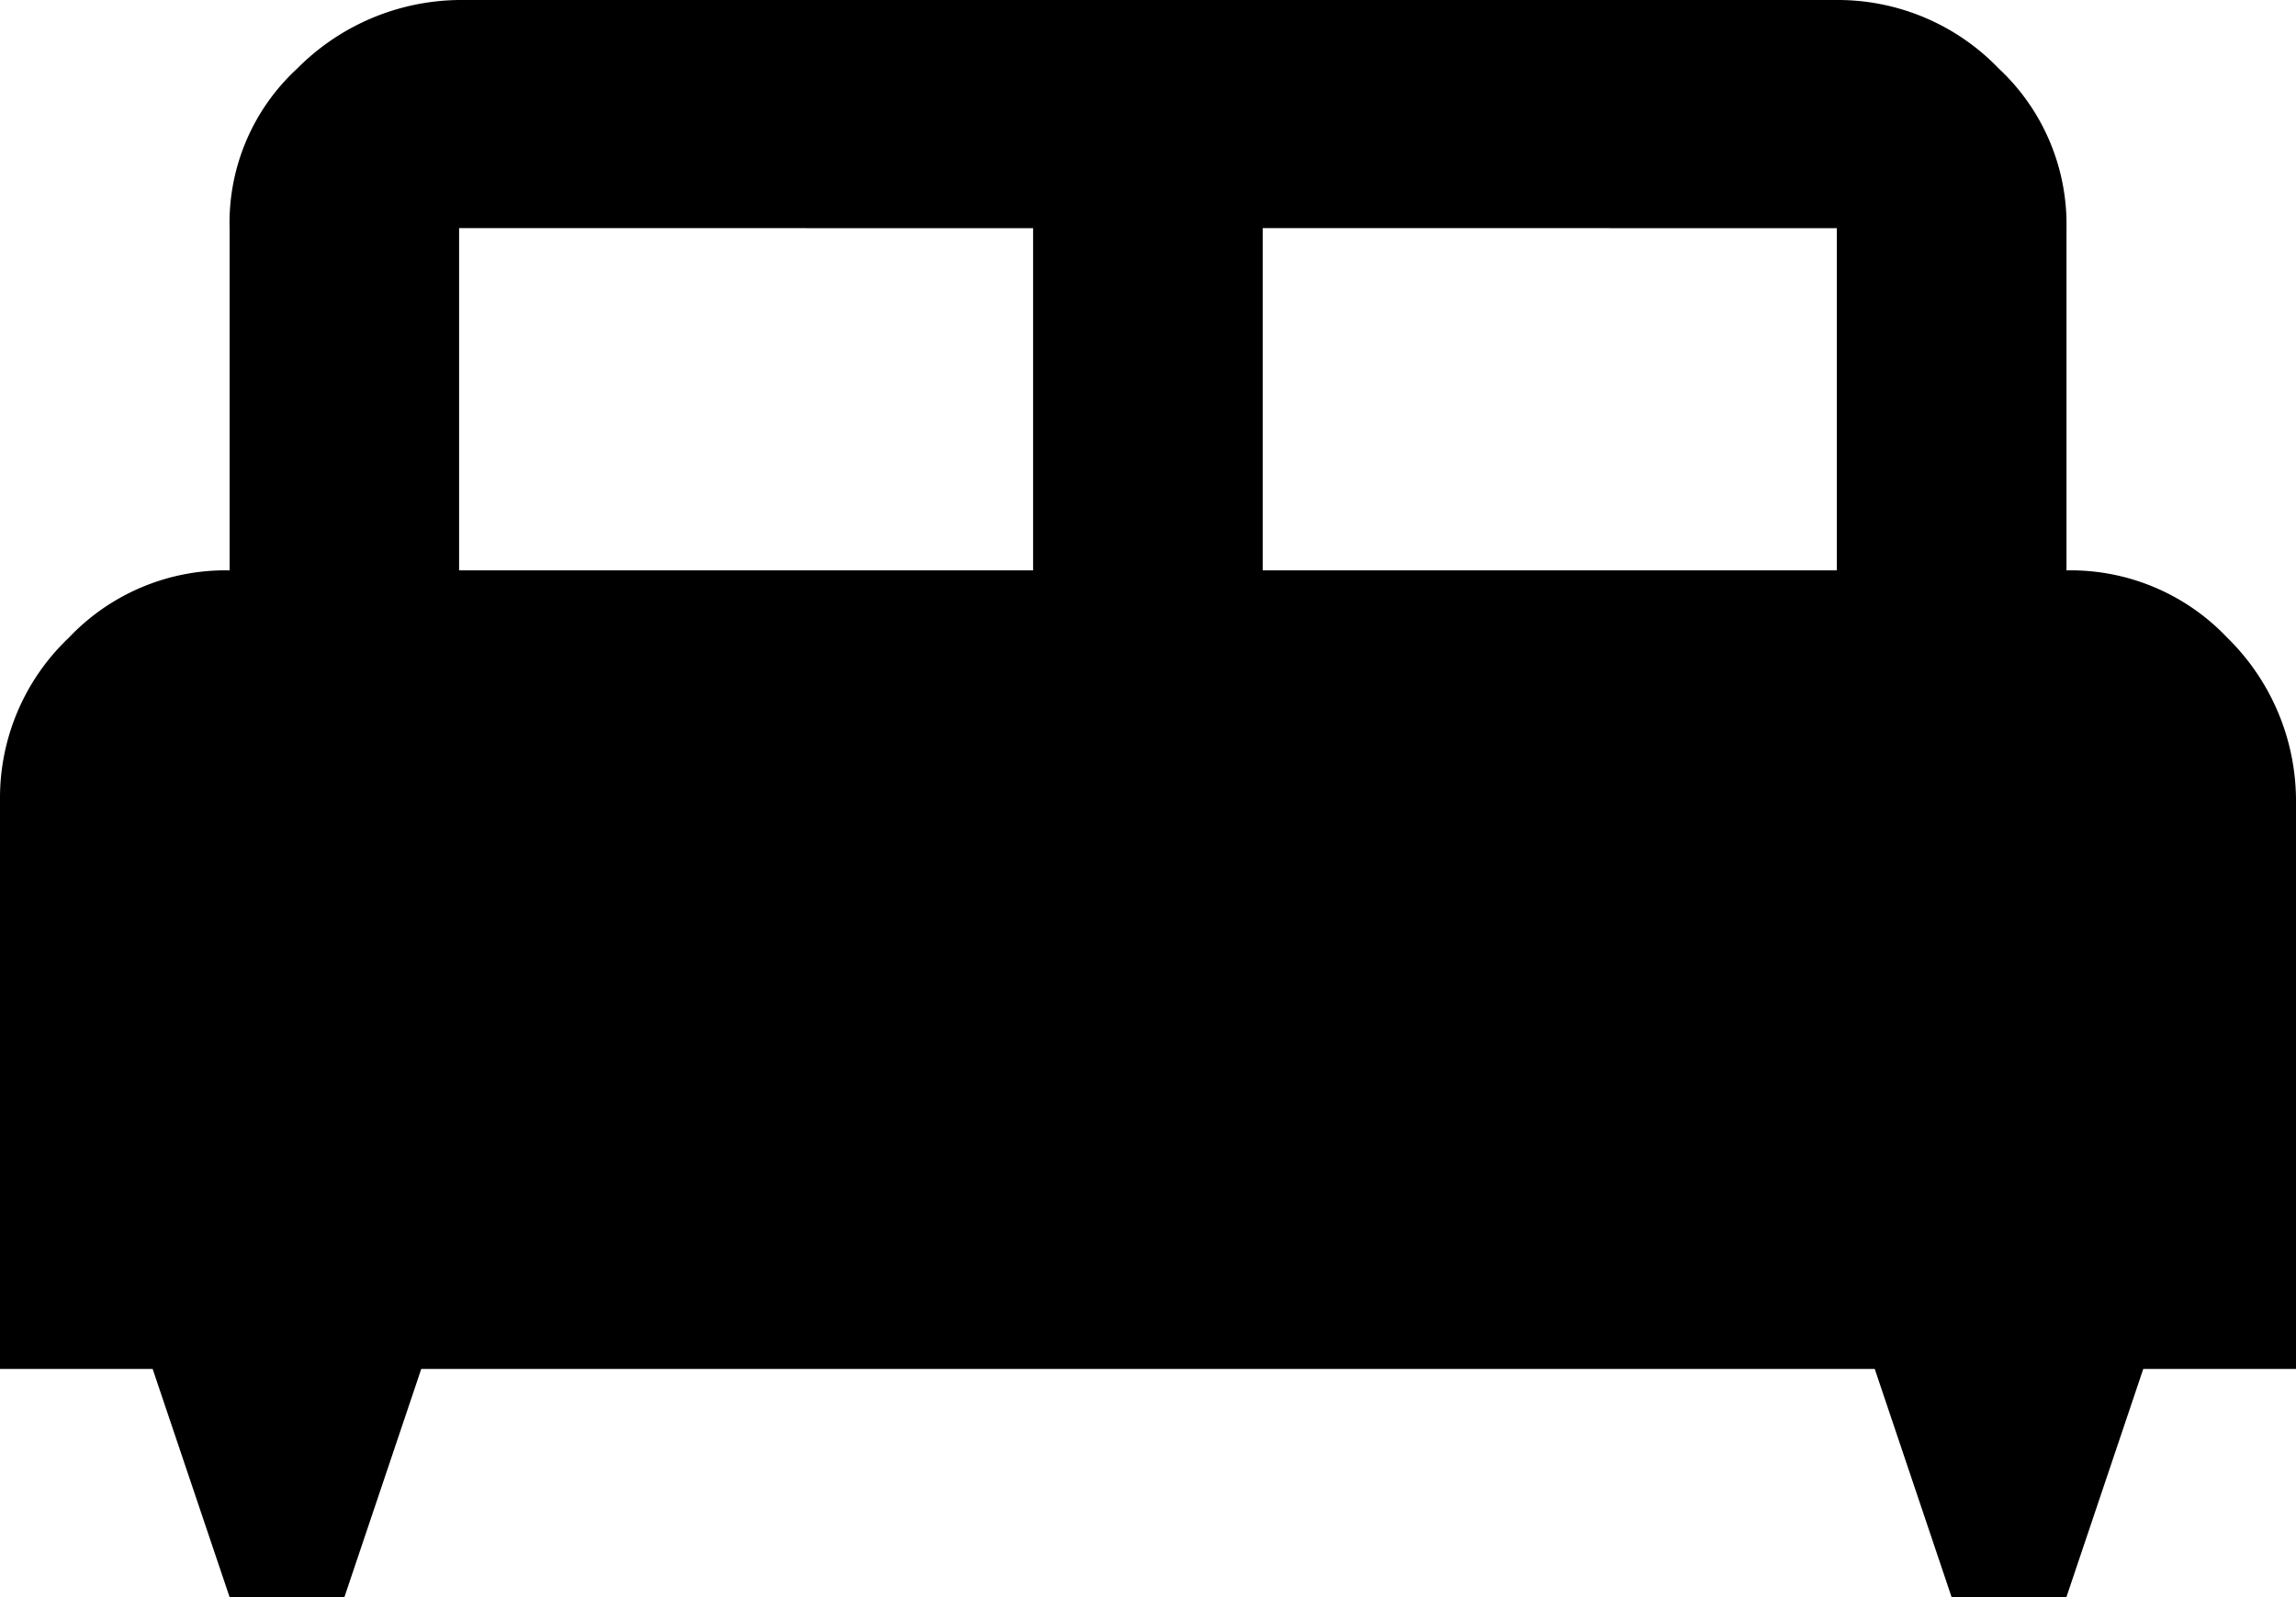 <svg xmlns="http://www.w3.org/2000/svg" width="23" height="16.001" viewBox="0 0 23 16.001">
    <path d="M3.449,16H2.3l-.771-2.286H0V8A2.21,2.21,0,0,1,.69,6.388,2.16,2.16,0,0,1,2.3,5.714V2.286a2.1,2.1,0,0,1,.678-1.6A2.317,2.317,0,0,1,4.6,0H18.4a2.236,2.236,0,0,1,1.622.686,2.135,2.135,0,0,1,.679,1.6V5.714a2.161,2.161,0,0,1,1.61.674A2.29,2.29,0,0,1,23,8v5.714H21.47L20.7,16H19.55l-.77-2.286H4.22L3.45,16Zm9.2-13.715V5.714H18.4V2.286Zm-8.05,0V5.714h5.75V2.286Z"/>
</svg>